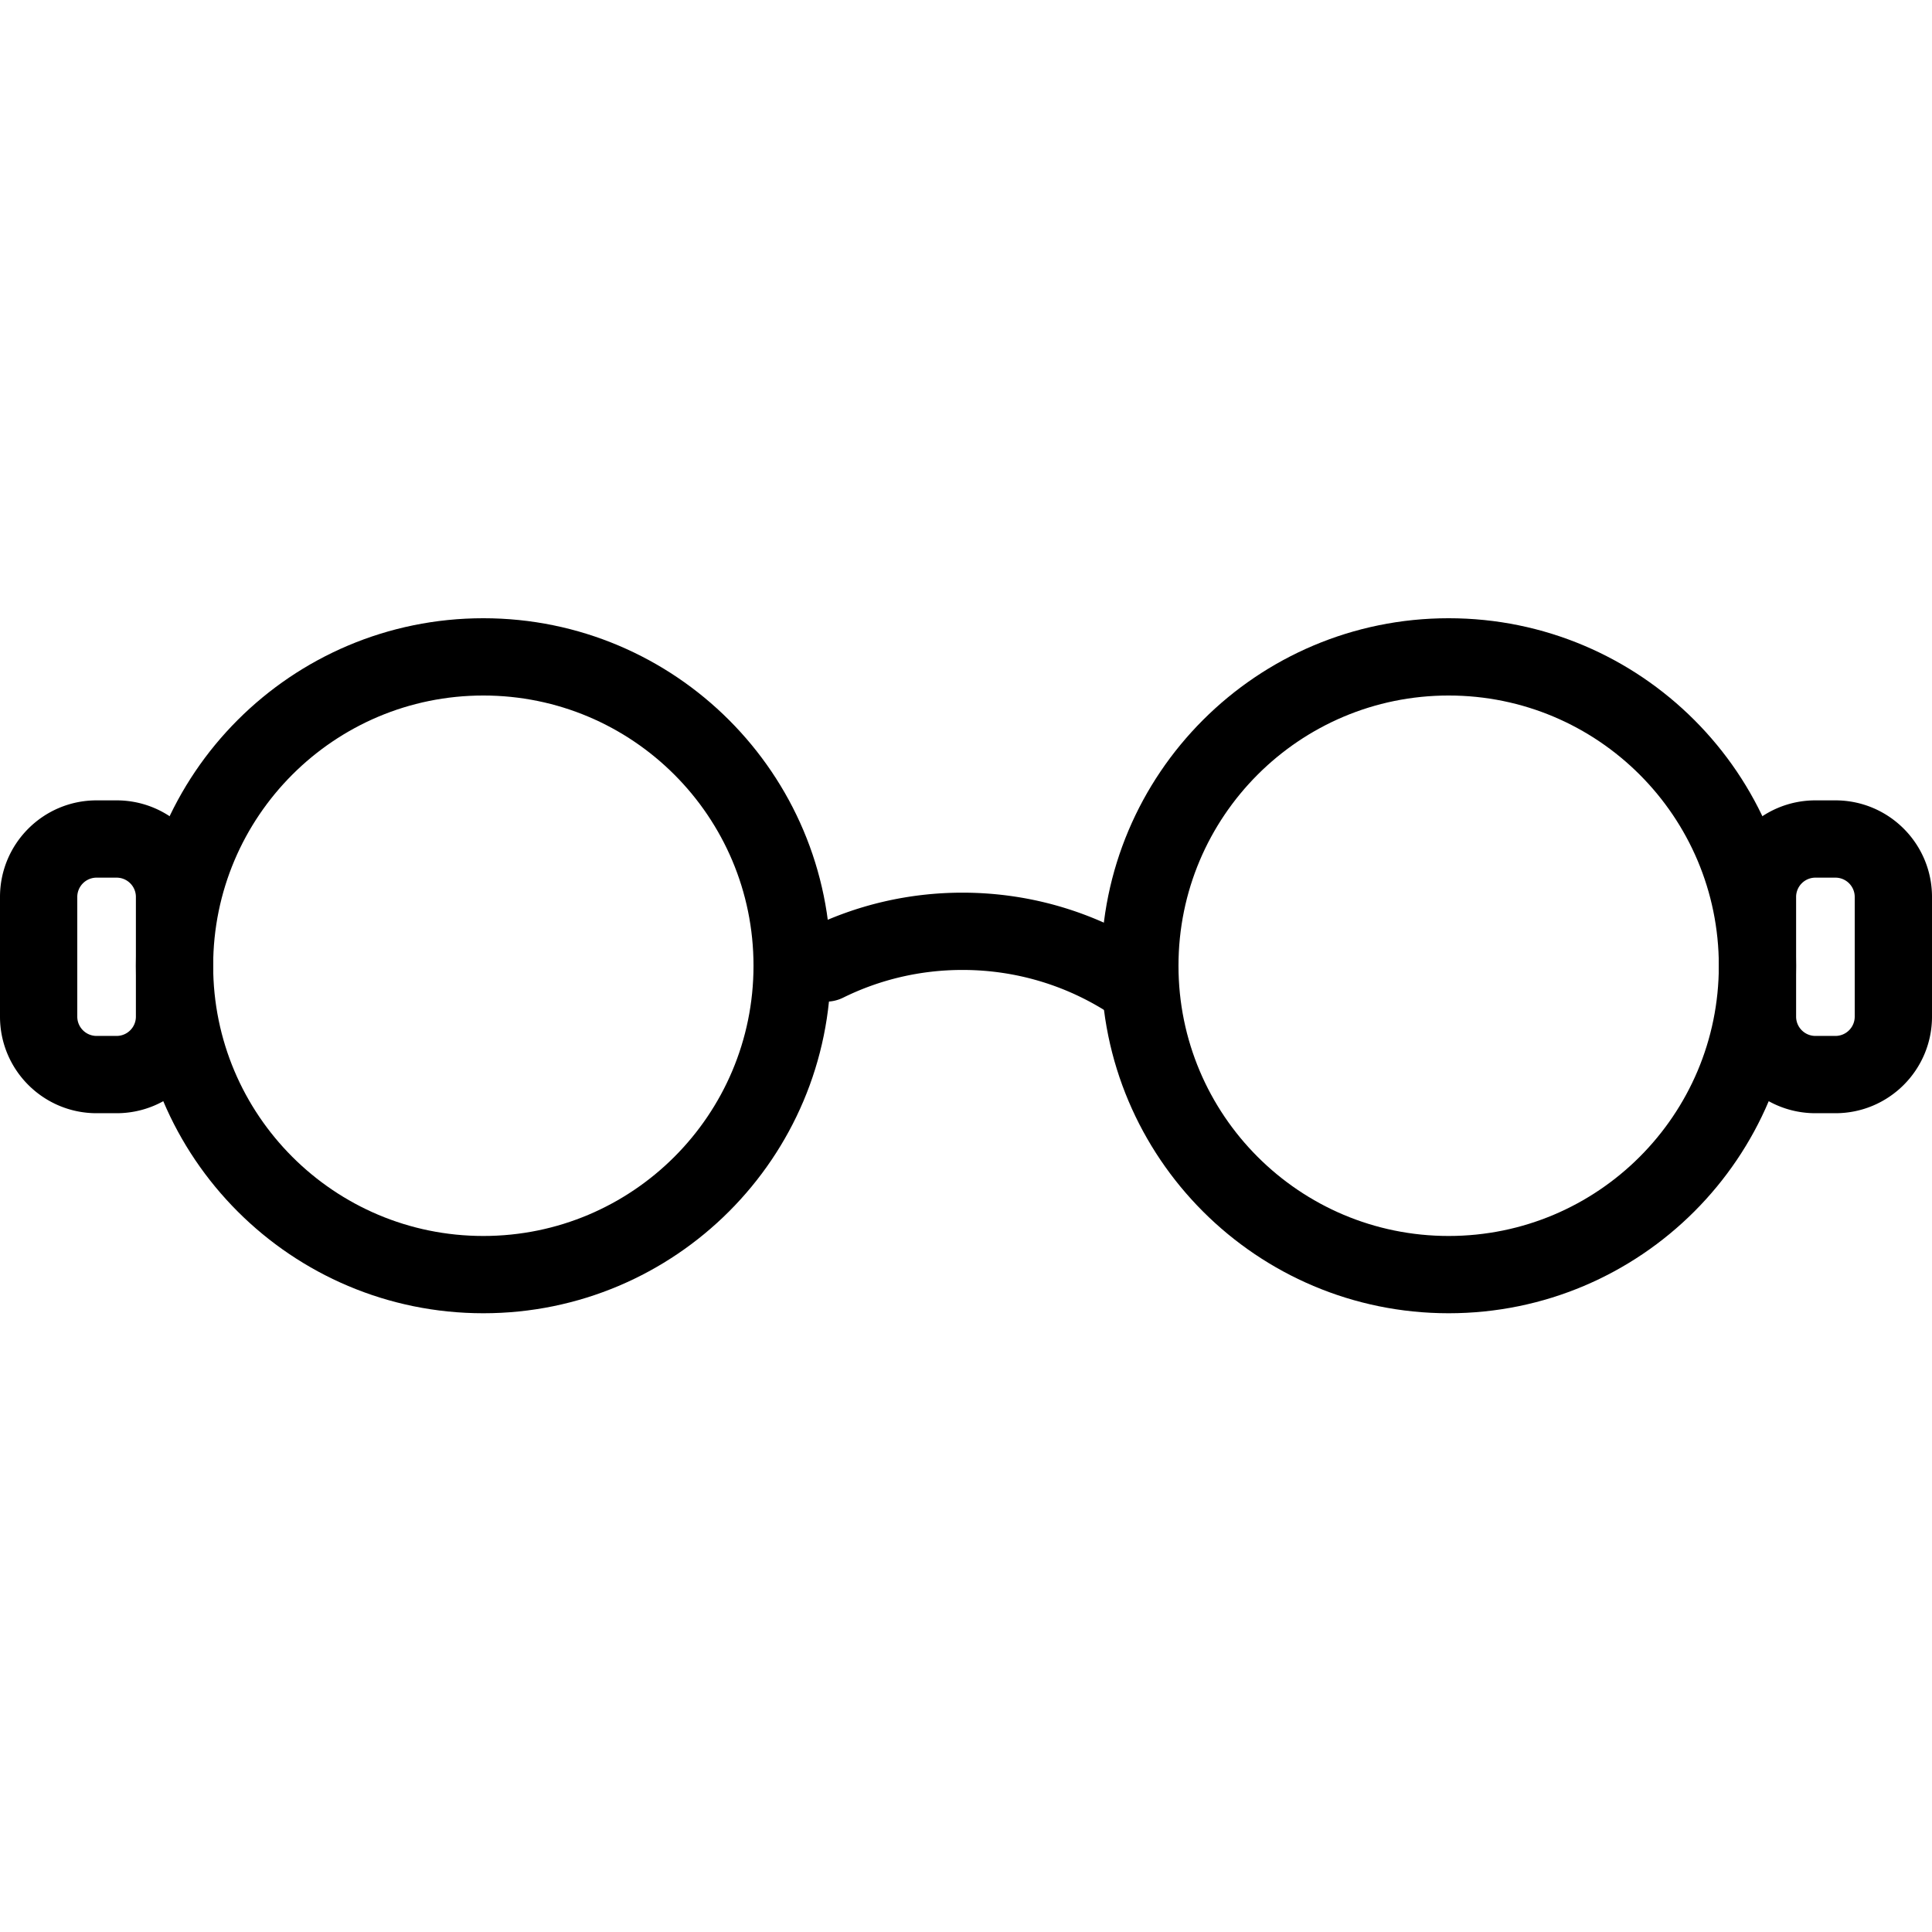 <?xml version="1.0" encoding="UTF-8"?> <svg xmlns="http://www.w3.org/2000/svg" fill="#000000" width="800px" height="800px" viewBox="0 0 1024 1024"><path d="M399.376 511.864c0-79.101-64.112-143.227-143.196-143.227s-143.196 64.125-143.196 143.227c0 79.101 64.112 143.227 143.196 143.227s143.196-64.125 143.196-143.227zm40.96 0c0 101.721-82.448 184.187-184.156 184.187S72.024 613.585 72.024 511.864c0-101.721 82.448-184.187 184.156-184.187s184.156 82.466 184.156 184.187zm470.678 0c0-79.101-64.112-143.227-143.196-143.227s-143.196 64.125-143.196 143.227c0 79.101 64.112 143.227 143.196 143.227s143.196-64.125 143.196-143.227zm40.96 0c0 101.721-82.448 184.187-184.156 184.187s-184.156-82.466-184.156-184.187c0-101.721 82.448-184.187 184.156-184.187s184.156 82.466 184.156 184.187z"></path><path d="M446.887 528.78c19.498-9.621 40.989-14.69 63.253-14.69 28.951 0 56.584 8.596 80.052 24.447 9.373 6.331 22.104 3.865 28.434-5.509s3.865-22.104-5.509-28.434c-30.185-20.388-65.79-31.464-102.978-31.464-28.584 0-56.273 6.531-81.377 18.918-10.143 5.005-14.309 17.285-9.304 27.428s17.285 14.309 27.428 9.304zM51.2 590.025c-28.278 0-51.2-22.922-51.2-51.2v-63.416c0-28.278 22.922-51.2 51.2-51.2h10.588c28.278 0 51.2 22.922 51.2 51.2v63.416c0 28.278-22.922 51.2-51.2 51.2H51.2zm0-40.96h10.588c5.657 0 10.24-4.583 10.24-10.24v-63.416c0-5.657-4.583-10.24-10.24-10.24H51.2a10.238 10.238 0 00-10.24 10.24v63.416c0 5.657 4.583 10.24 10.24 10.24zm911.014 40.96c-28.278 0-51.2-22.922-51.2-51.2v-63.416c0-28.278 22.922-51.2 51.2-51.2h10.588c28.278 0 51.2 22.922 51.2 51.2v63.416c0 28.278-22.922 51.2-51.2 51.2h-10.588zm0-40.96h10.588c5.657 0 10.24-4.583 10.24-10.24v-63.416c0-5.657-4.583-10.24-10.24-10.24h-10.588a10.238 10.238 0 00-10.24 10.24v63.416c0 5.657 4.583 10.24 10.24 10.24z"></path></svg> 